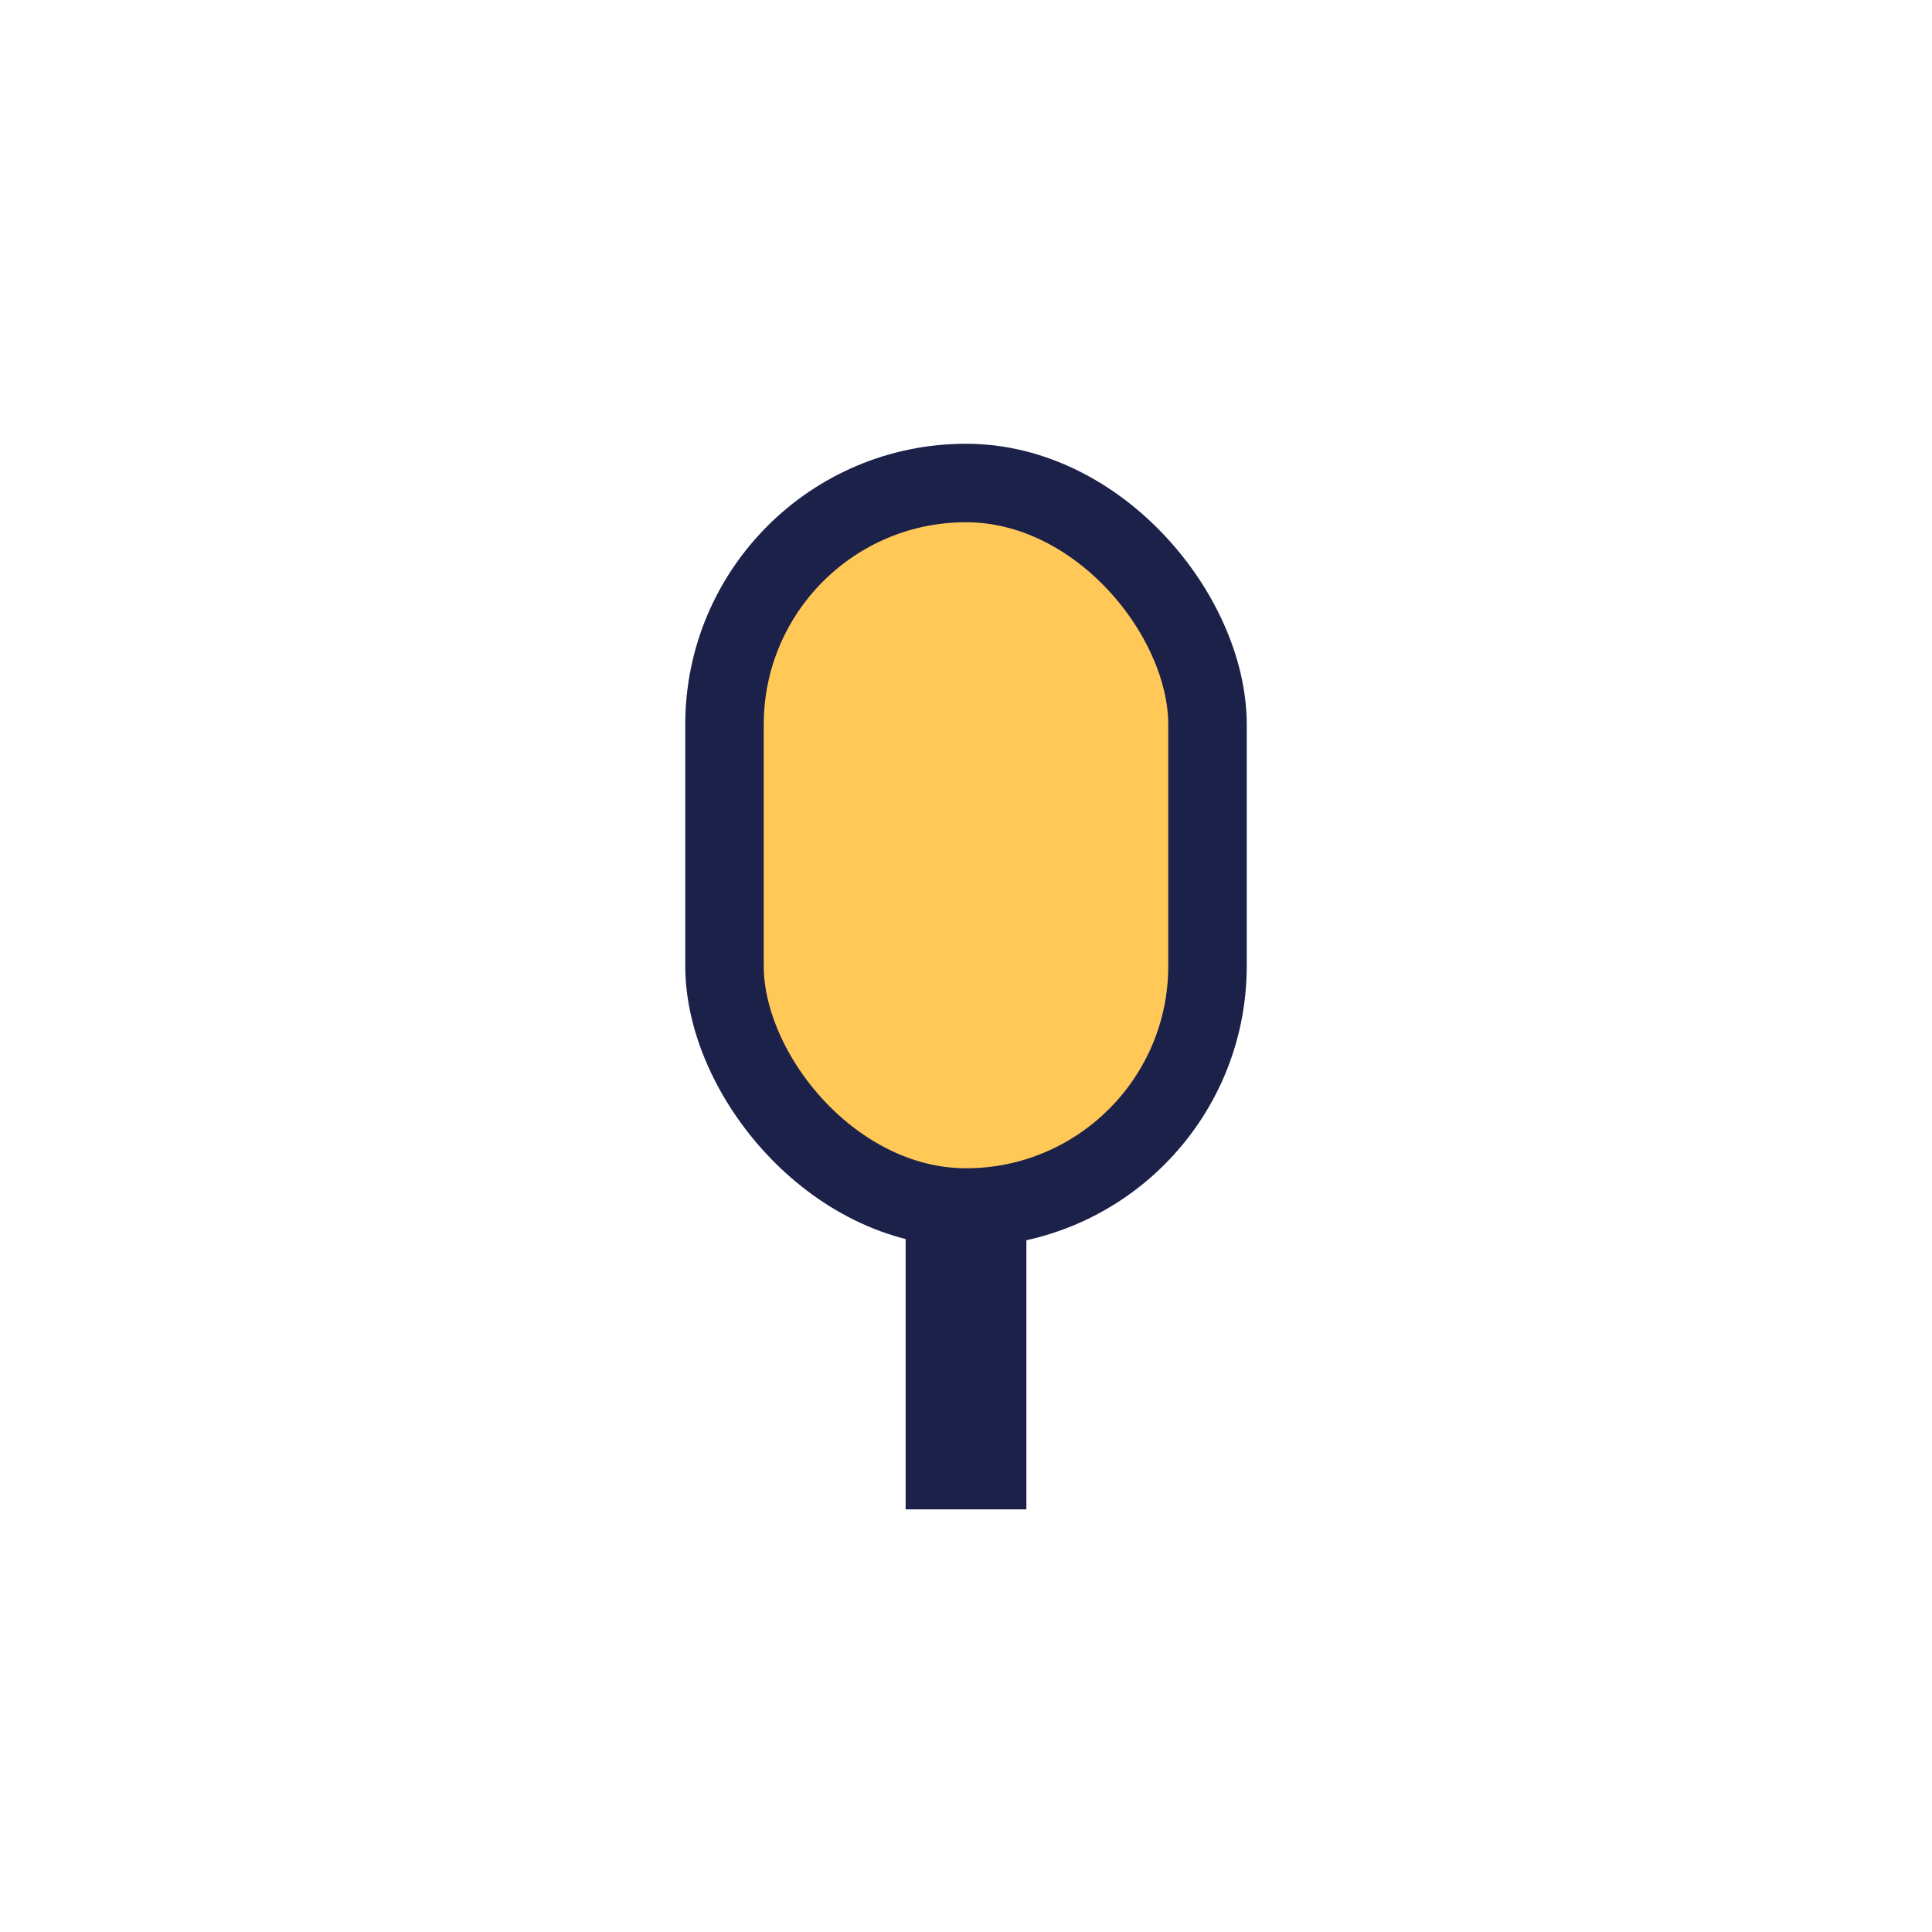 <?xml version="1.0" encoding="UTF-8"?>
<svg xmlns="http://www.w3.org/2000/svg" width="32" height="32" viewBox="0 0 32 32"><rect x="12" y="8" width="8" height="12" rx="4" fill="#FFC857" stroke="#1C214A" stroke-width="1.3"/><rect x="15" y="20" width="2" height="5" fill="#1C214A"/></svg>